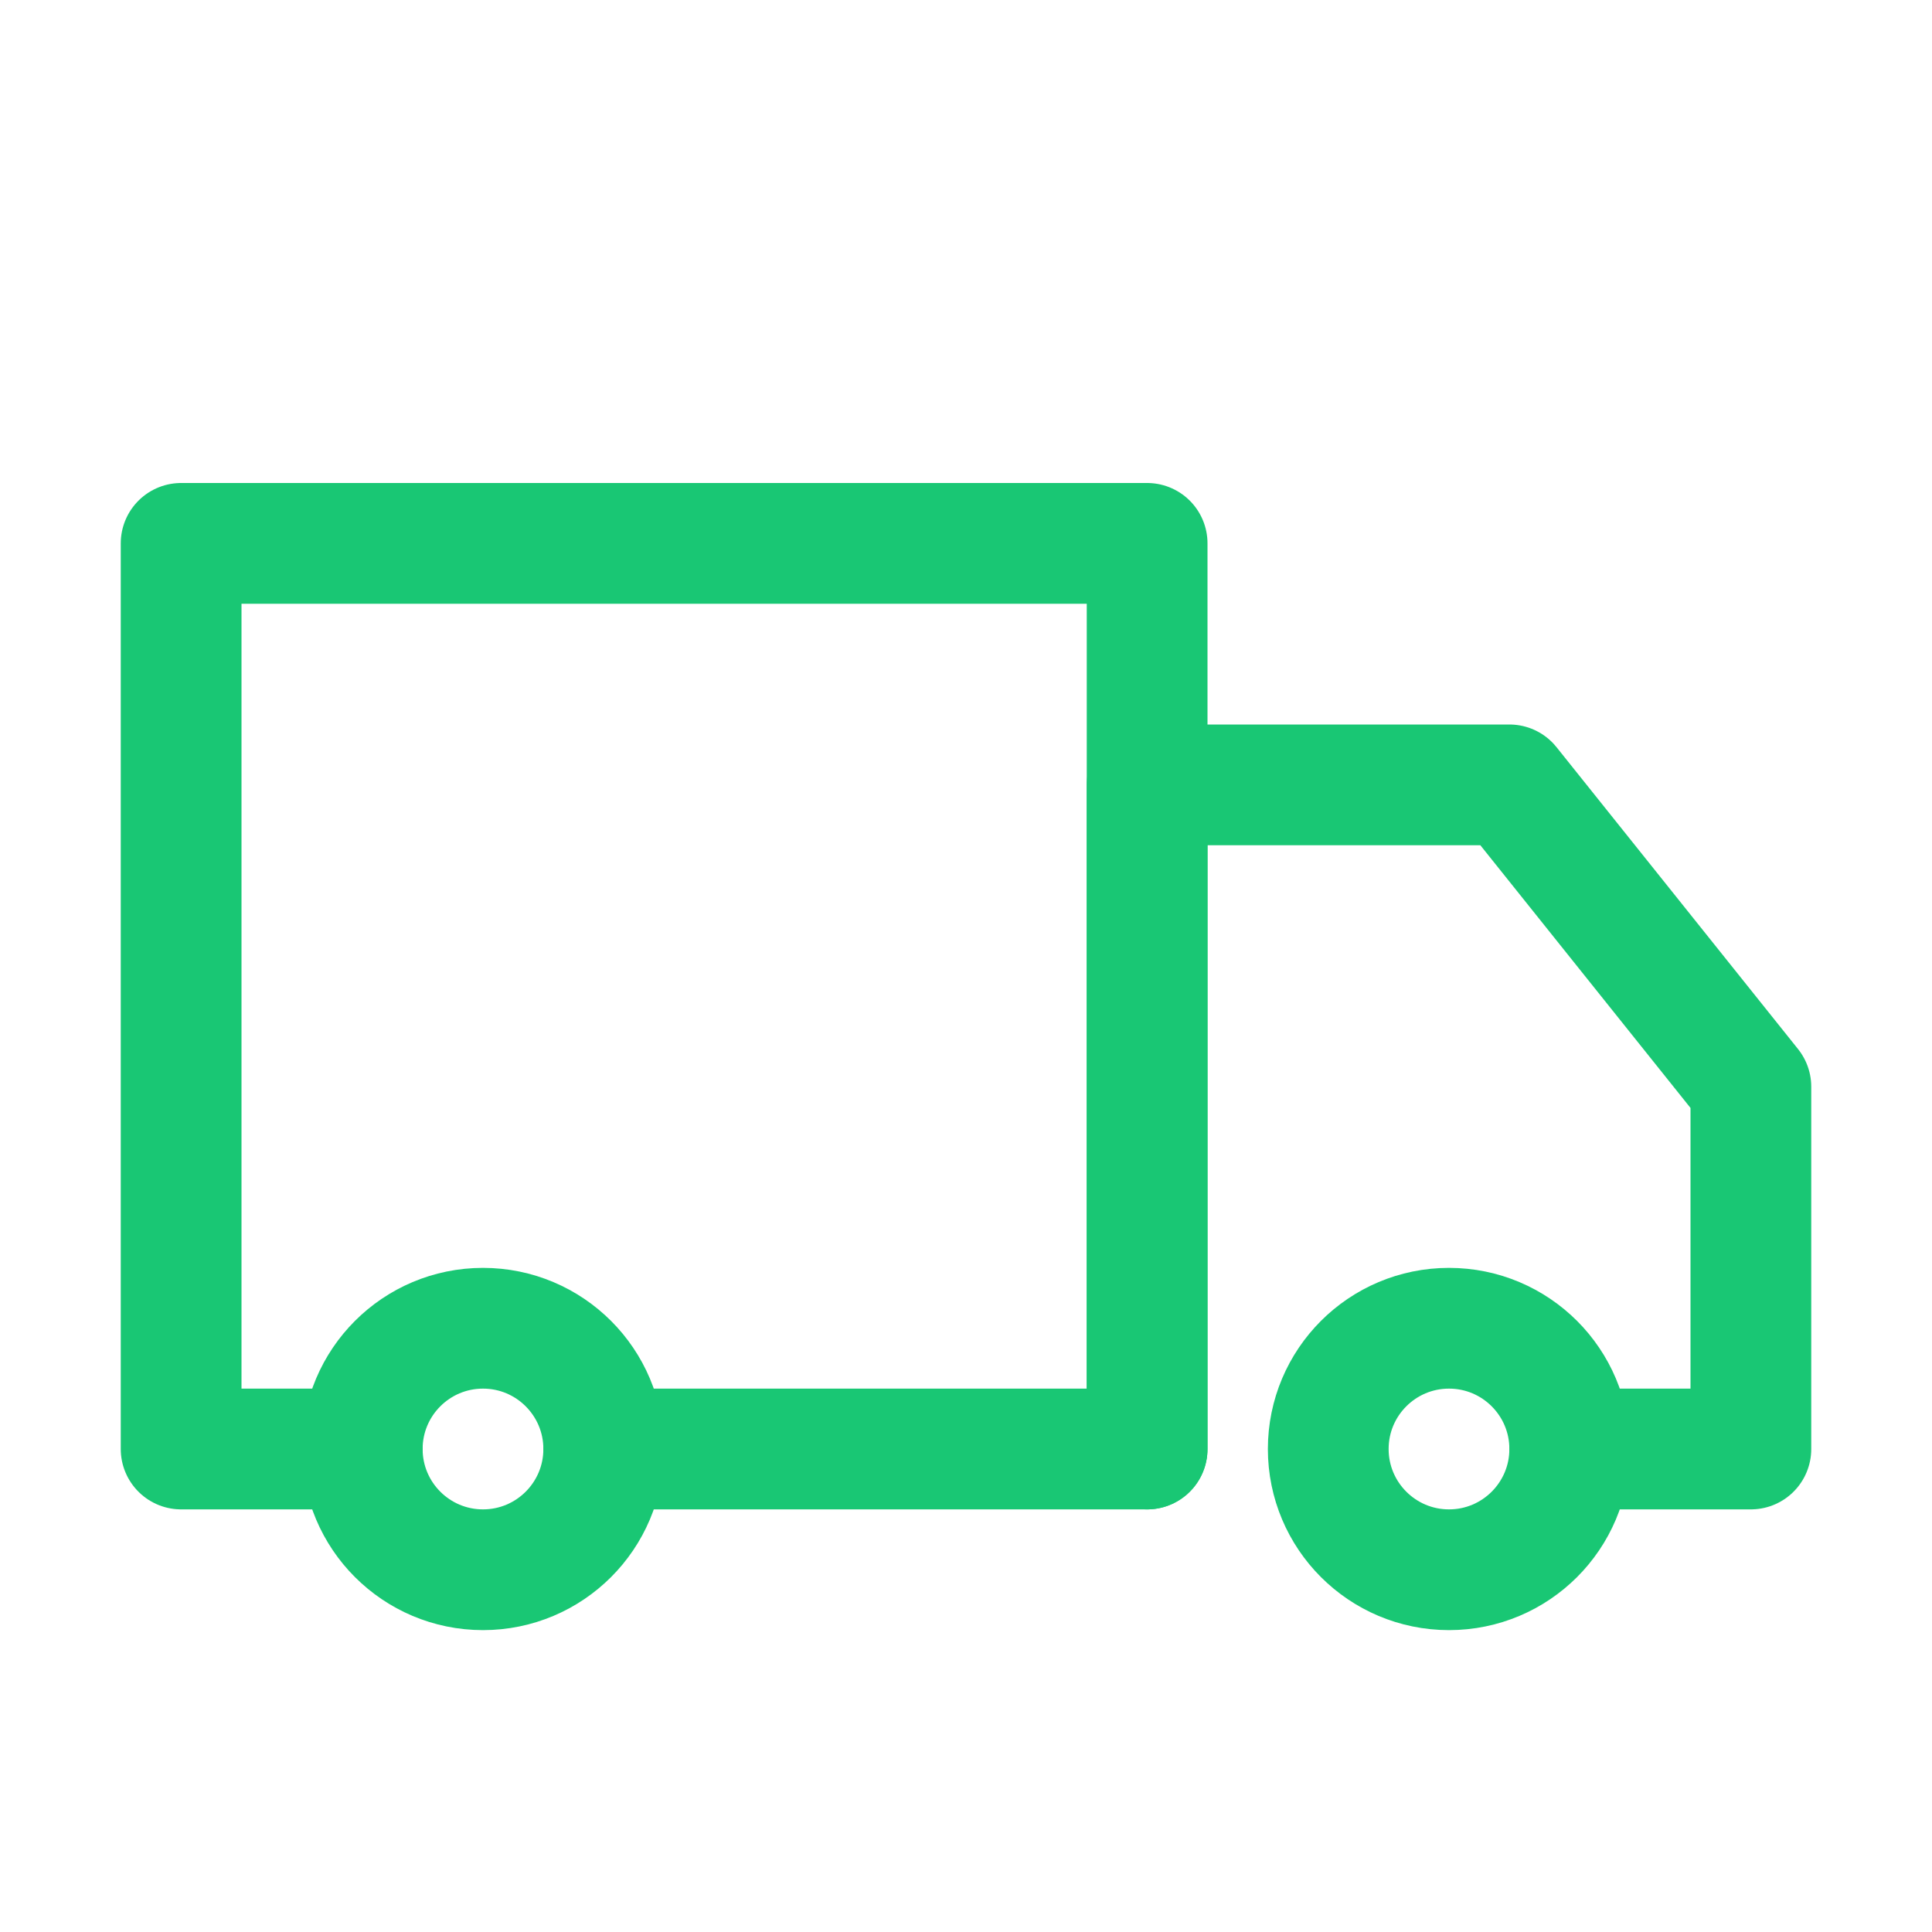 <?xml version="1.0" encoding="UTF-8"?> <svg xmlns="http://www.w3.org/2000/svg" xmlns:xlink="http://www.w3.org/1999/xlink" version="1.1" id="Icons" viewBox="0 0 32 32" xml:space="preserve" width="800px" height="800px" fill="#17c994" stroke="#17c994"> <g id="SVGRepo_bgCarrier" stroke-width="0"></g> <g id="SVGRepo_tracerCarrier" stroke-linecap="round" stroke-linejoin="round"></g> <g id="SVGRepo_iconCarrier"> <style type="text/css"> .st0{fill:none;stroke:#19c774;stroke-width:2;stroke-linecap:round;stroke-linejoin:round;stroke-miterlimit:10;} .st1{fill:none;stroke:#19c774;stroke-width:2;stroke-linecap:round;stroke-linejoin:round;stroke-miterlimit:10;stroke-dasharray:3;} .st2{fill:none;stroke:#19c774;stroke-width:2;stroke-linejoin:round;stroke-miterlimit:10;} .st3{fill:none;} </style> <polyline class="st0" points="10,24 19,24 19,9 3,9 3,24 6,24 "></polyline> <circle class="st0" cx="24" cy="24" r="2"></circle> <circle class="st0" cx="8" cy="24" r="2"></circle> <polyline class="st0" points="19,24 19,13 25,13 29,18 29,24 26,24 "></polyline> <rect x="-216" y="-432" class="st3" width="536" height="680"></rect> </g> </svg> 